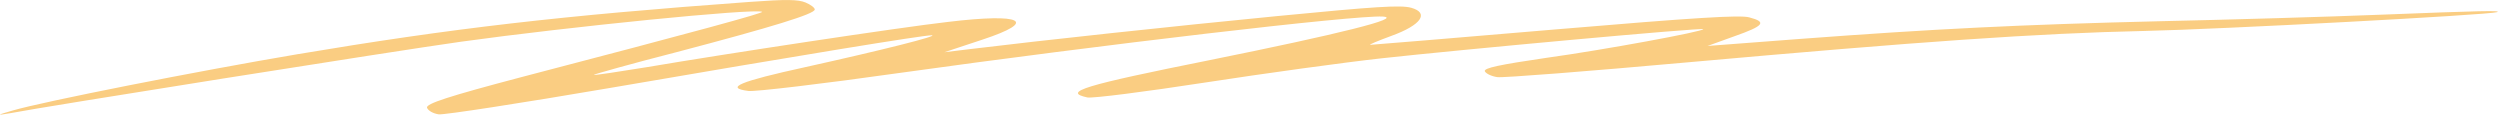 <svg width="619" height="29" viewBox="0 0 619 29" fill="none" xmlns="http://www.w3.org/2000/svg">
<path fill-rule="evenodd" clip-rule="evenodd" d="M589.873 3.626C576.377 4.164 551.462 4.892 534.647 5.259C500.379 6.09 479.093 7.136 445.689 9.637L422.782 11.38L429.402 8.99C436.825 6.382 437.508 5.442 433.13 4.305C430.944 3.671 419.977 4.34 385.124 7.287C360.297 9.386 339.609 11.114 339.293 11.098C338.819 11.073 341.246 10.093 344.477 8.894C351.904 6.22 353.961 3.204 349.432 1.929C346.776 1.207 340.734 1.61 316.21 3.985C289.614 6.578 258.225 9.964 240.206 12.155L233.828 12.931L243.178 9.837C257.202 5.228 253.187 3.199 234.691 5.43C222.897 6.772 179.618 13.316 160.275 16.61C152.926 17.791 147.015 18.721 147.025 18.526C147.032 18.397 156.197 15.813 167.598 12.89C191.372 6.638 201.677 3.463 201.734 2.361C201.757 1.906 200.688 1.136 199.447 0.616C197.584 -0.131 194.895 -0.205 185.511 0.481C138.91 3.861 111.81 7.014 73.609 13.431C48.833 17.614 10.732 25.141 3.171 27.352C-0.85 28.51 -1.015 28.632 2.502 28.033C10.665 26.439 97.894 12.604 114.174 10.324C140.827 6.628 186.698 2.039 188.712 2.923C189.172 3.207 172.779 7.694 129.091 19.096C110.938 23.881 105.458 25.68 105.724 26.669C106.003 27.399 107.234 28.113 108.649 28.316C110.068 28.455 129.075 25.534 150.976 21.788C197.818 13.737 228.979 8.648 230.718 8.737C232.614 8.835 218.486 12.398 199.412 16.616C183.065 20.194 179.34 21.758 185.322 22.523C186.895 22.734 203.794 20.745 222.629 18.076C272.266 11.145 335.714 3.692 342.348 4.1C347.56 4.435 331.828 8.37 299.484 14.894C268.262 21.151 262.95 22.763 269.218 24.127C270.472 24.387 283.551 22.722 298.405 20.432C313.26 18.143 332.888 15.45 342.131 14.431C361.413 12.306 421.752 6.774 421.729 7.228C421.699 7.812 397.222 12.336 382.858 14.325C371.363 16.008 367.359 16.841 367.634 17.636C367.92 18.236 369.312 18.894 370.728 19.097C372.143 19.3 393.144 17.654 417.5 15.466C475.603 10.273 504.387 8.248 530.879 7.666C549.596 7.268 616.331 3.692 618.267 3.012C619.558 2.558 614.165 2.67 589.873 3.626Z" fill="#FACD82"/>
</svg>
